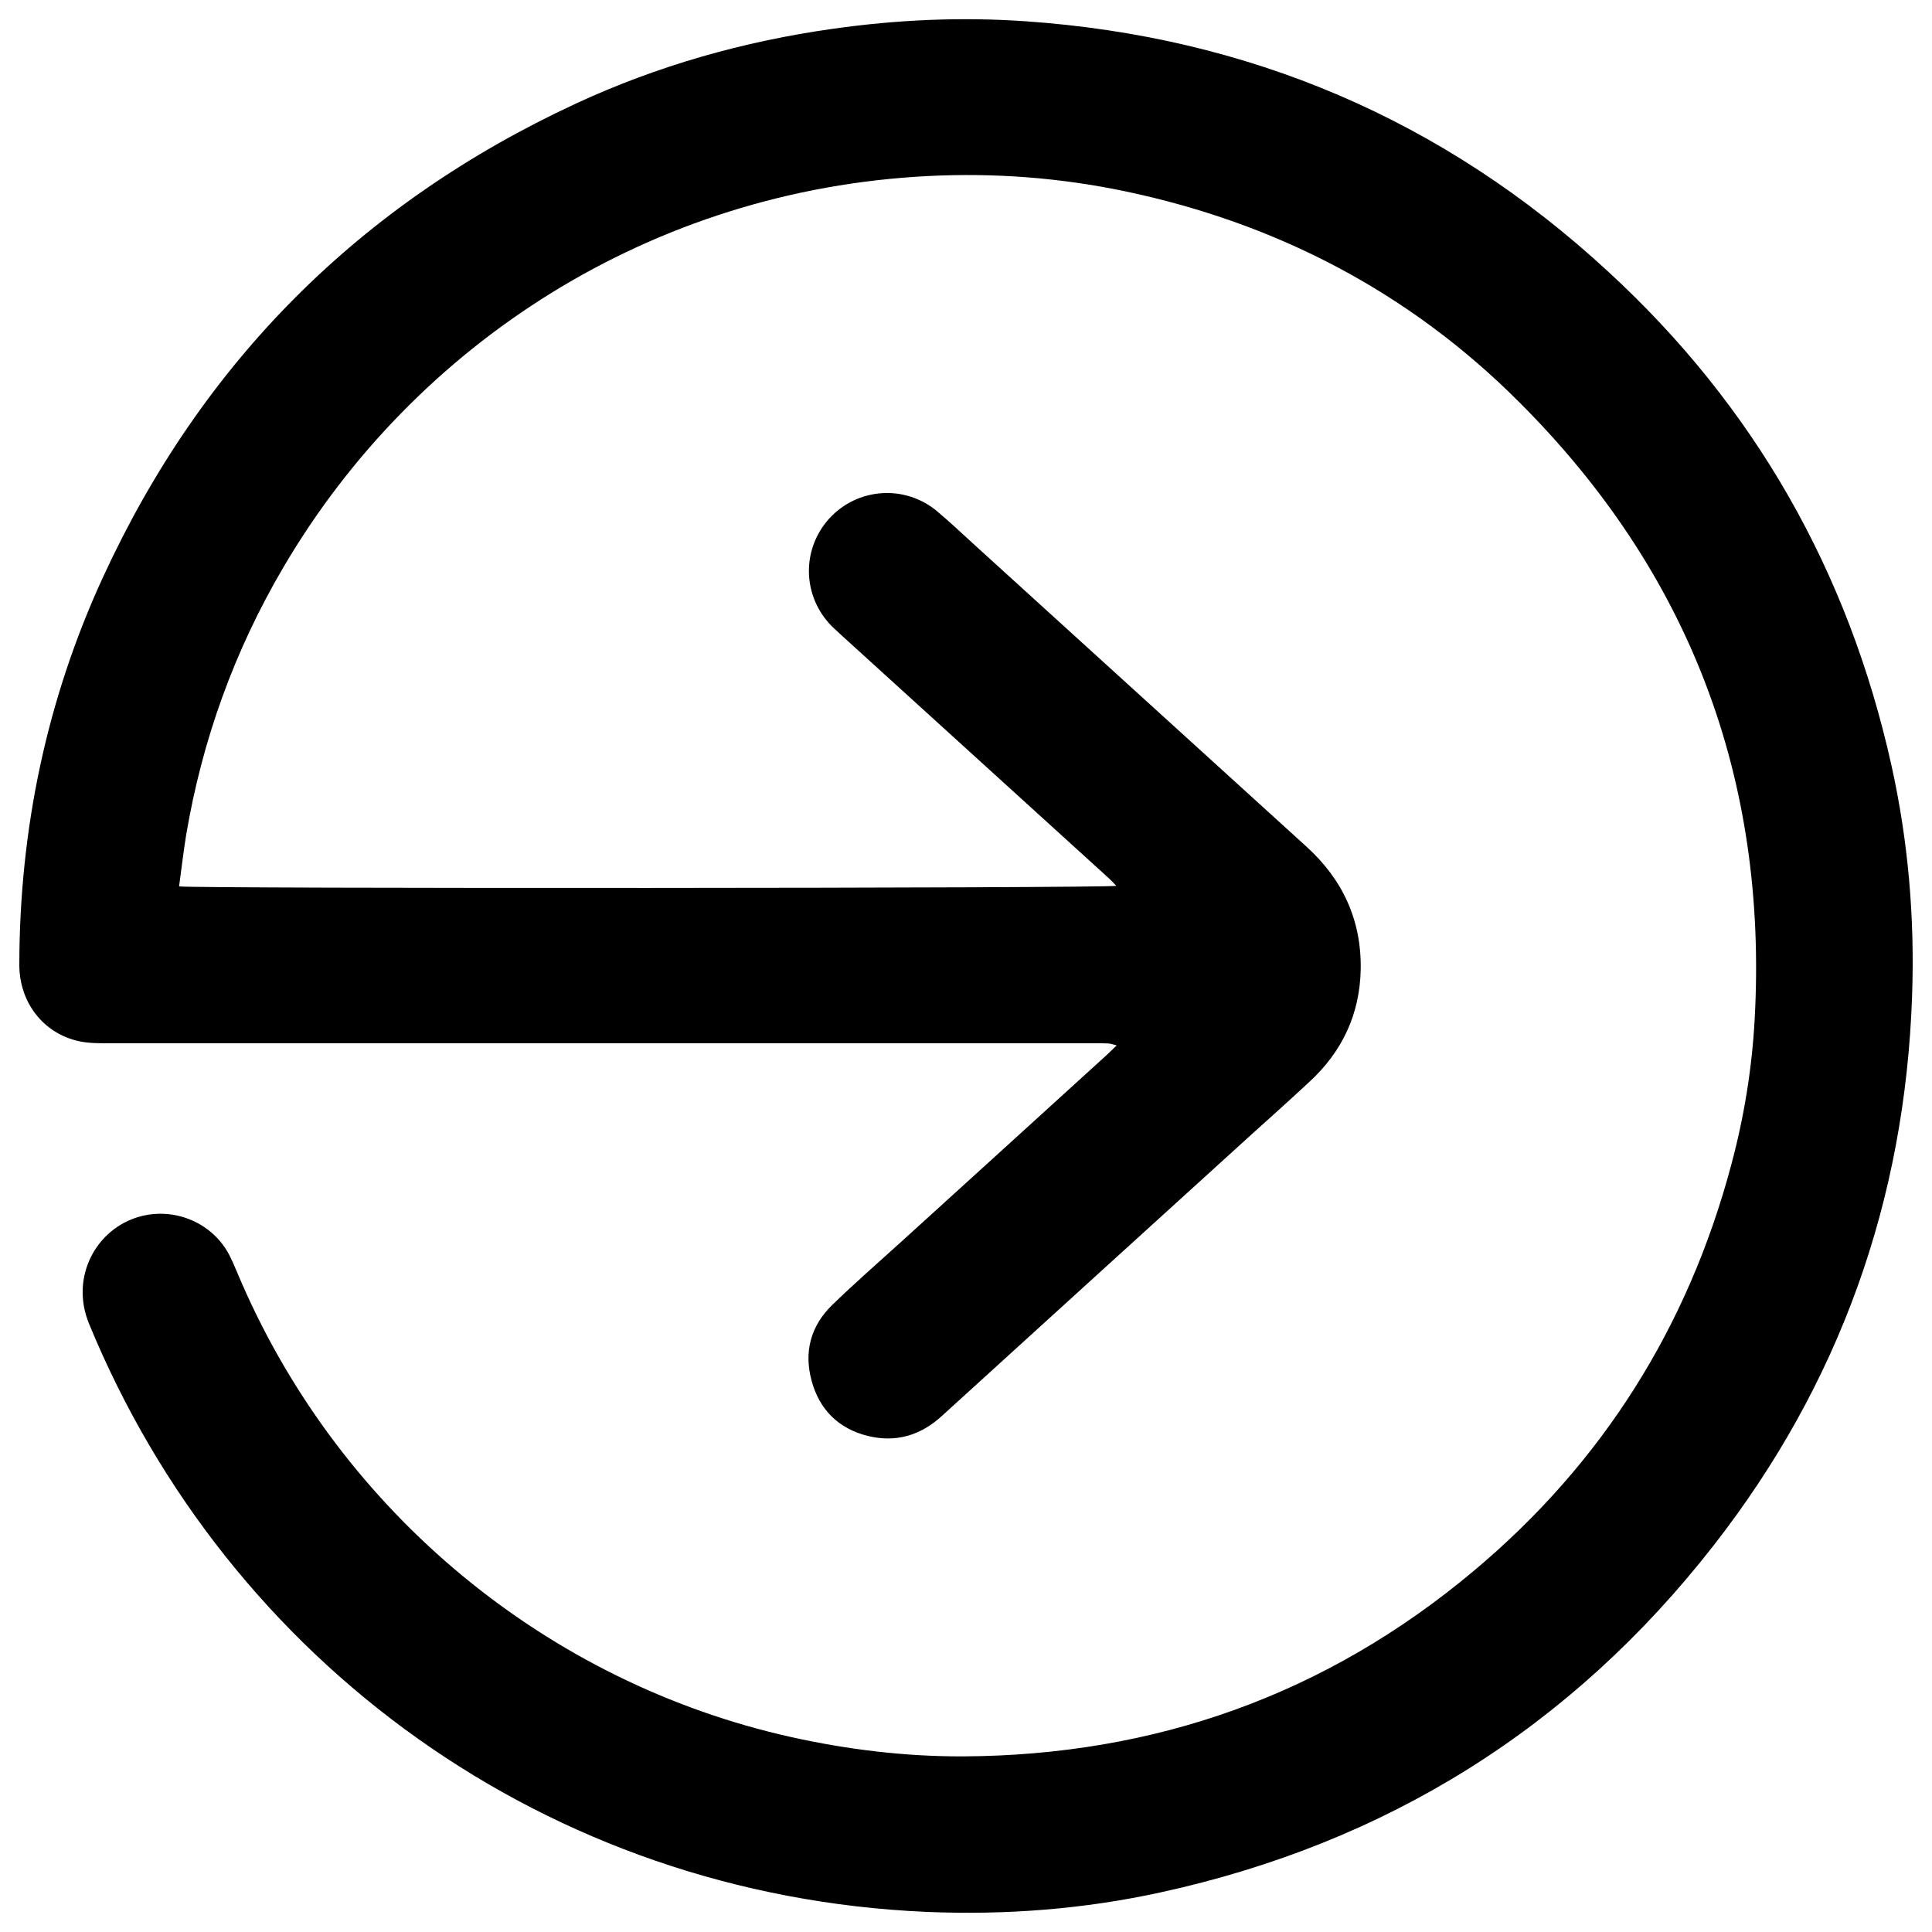 <?xml version="1.0" encoding="utf-8"?>
<!-- Svg Vector Icons : http://www.onlinewebfonts.com/icon -->
<!DOCTYPE svg PUBLIC "-//W3C//DTD SVG 1.1//EN" "http://www.w3.org/Graphics/SVG/1.1/DTD/svg11.dtd">
<svg version="1.1" xmlns="http://www.w3.org/2000/svg" xmlns:xlink="http://www.w3.org/1999/xlink" x="0px" y="0px" viewBox="0 0 1000 1000" enable-background="new 0 0 1000 1000" xml:space="preserve">
<g><path d="M92.7,458.8c7.3,1.2,480.2,1,485.1-0.3c-1.6-1.6-2.9-3.1-4.4-4.4c-46.1-41.9-92.2-83.8-138.3-125.7c-1.5-1.4-3-2.8-4.5-4.2c-15.4-15.5-15.9-39.9-1.3-55.9c14.6-15.9,39.1-17.6,55.7-3.7c6.7,5.6,13.1,11.7,19.6,17.6c57.2,52,114.3,103.9,171.5,155.9c18.8,17,28.6,38.1,28.2,63.5c-0.4,23.3-9.6,42.8-26.7,58.5c-9.7,9-19.6,17.9-29.5,26.8c-53.6,48.7-107.2,97.4-160.7,146.1c-11.1,10.1-23.9,13.8-38.4,10.2c-15-3.8-24.9-13.6-28.9-28.5c-4.1-14.9-0.5-28.4,10.6-39.2c11.5-11.2,23.7-21.8,35.6-32.6c35.6-32.3,71.2-64.7,106.7-97c1.5-1.4,2.9-2.8,5-4.8c-1.9-0.5-3-0.9-4.2-1c-2-0.1-4.1-0.1-6.2-0.1c-170.4,0-340.9,0-511.3,0c-5,0-10.2,0-15.1-1C22.6,535.1,10,519,10,499.4c0.1-69.8,14-136.8,43.1-200.2c51.4-111.9,133.3-193.8,245-245.6c42.3-19.6,86.8-32.2,133-38.7c33.1-4.7,66.3-6.2,99.6-3.9c115.6,8,216.5,50.9,301.6,129.5C908,210.1,956.7,295.7,979,396.1c8.7,39.2,12.1,79,10.7,119.2c-3.6,106-37.6,201.2-102.8,284.7c-73.5,94.2-169.3,154-286.2,179.5c-39.8,8.7-80.3,11.8-121,10.1c-196.5-8.5-361.6-129.3-433.6-304.4c-10-24.2,3.7-49.3,26.2-55.5c18.5-5.1,38.3,3.5,46.8,20.7c2.2,4.5,4,9.2,6.1,13.9c52,119,158.2,206.7,284.3,234.8c29.3,6.5,59,10.1,89,10c99.5-0.5,188-32,264.3-96c66.6-55.8,110.9-126.2,133.3-210.2c6.6-24.6,10.7-49.7,12.1-75.1c6.9-124.7-33.7-231.7-122-319.8c-56.7-56.7-125.3-92.5-203.9-109c-33.5-7-67.4-9.6-101.5-7.9c-143.8,7.1-266.3,87-334.1,202.5c-25.4,43.2-42.1,89.5-50.4,138.9C94.9,441.2,93.9,449.9,92.7,458.8z"/></g>
</svg>